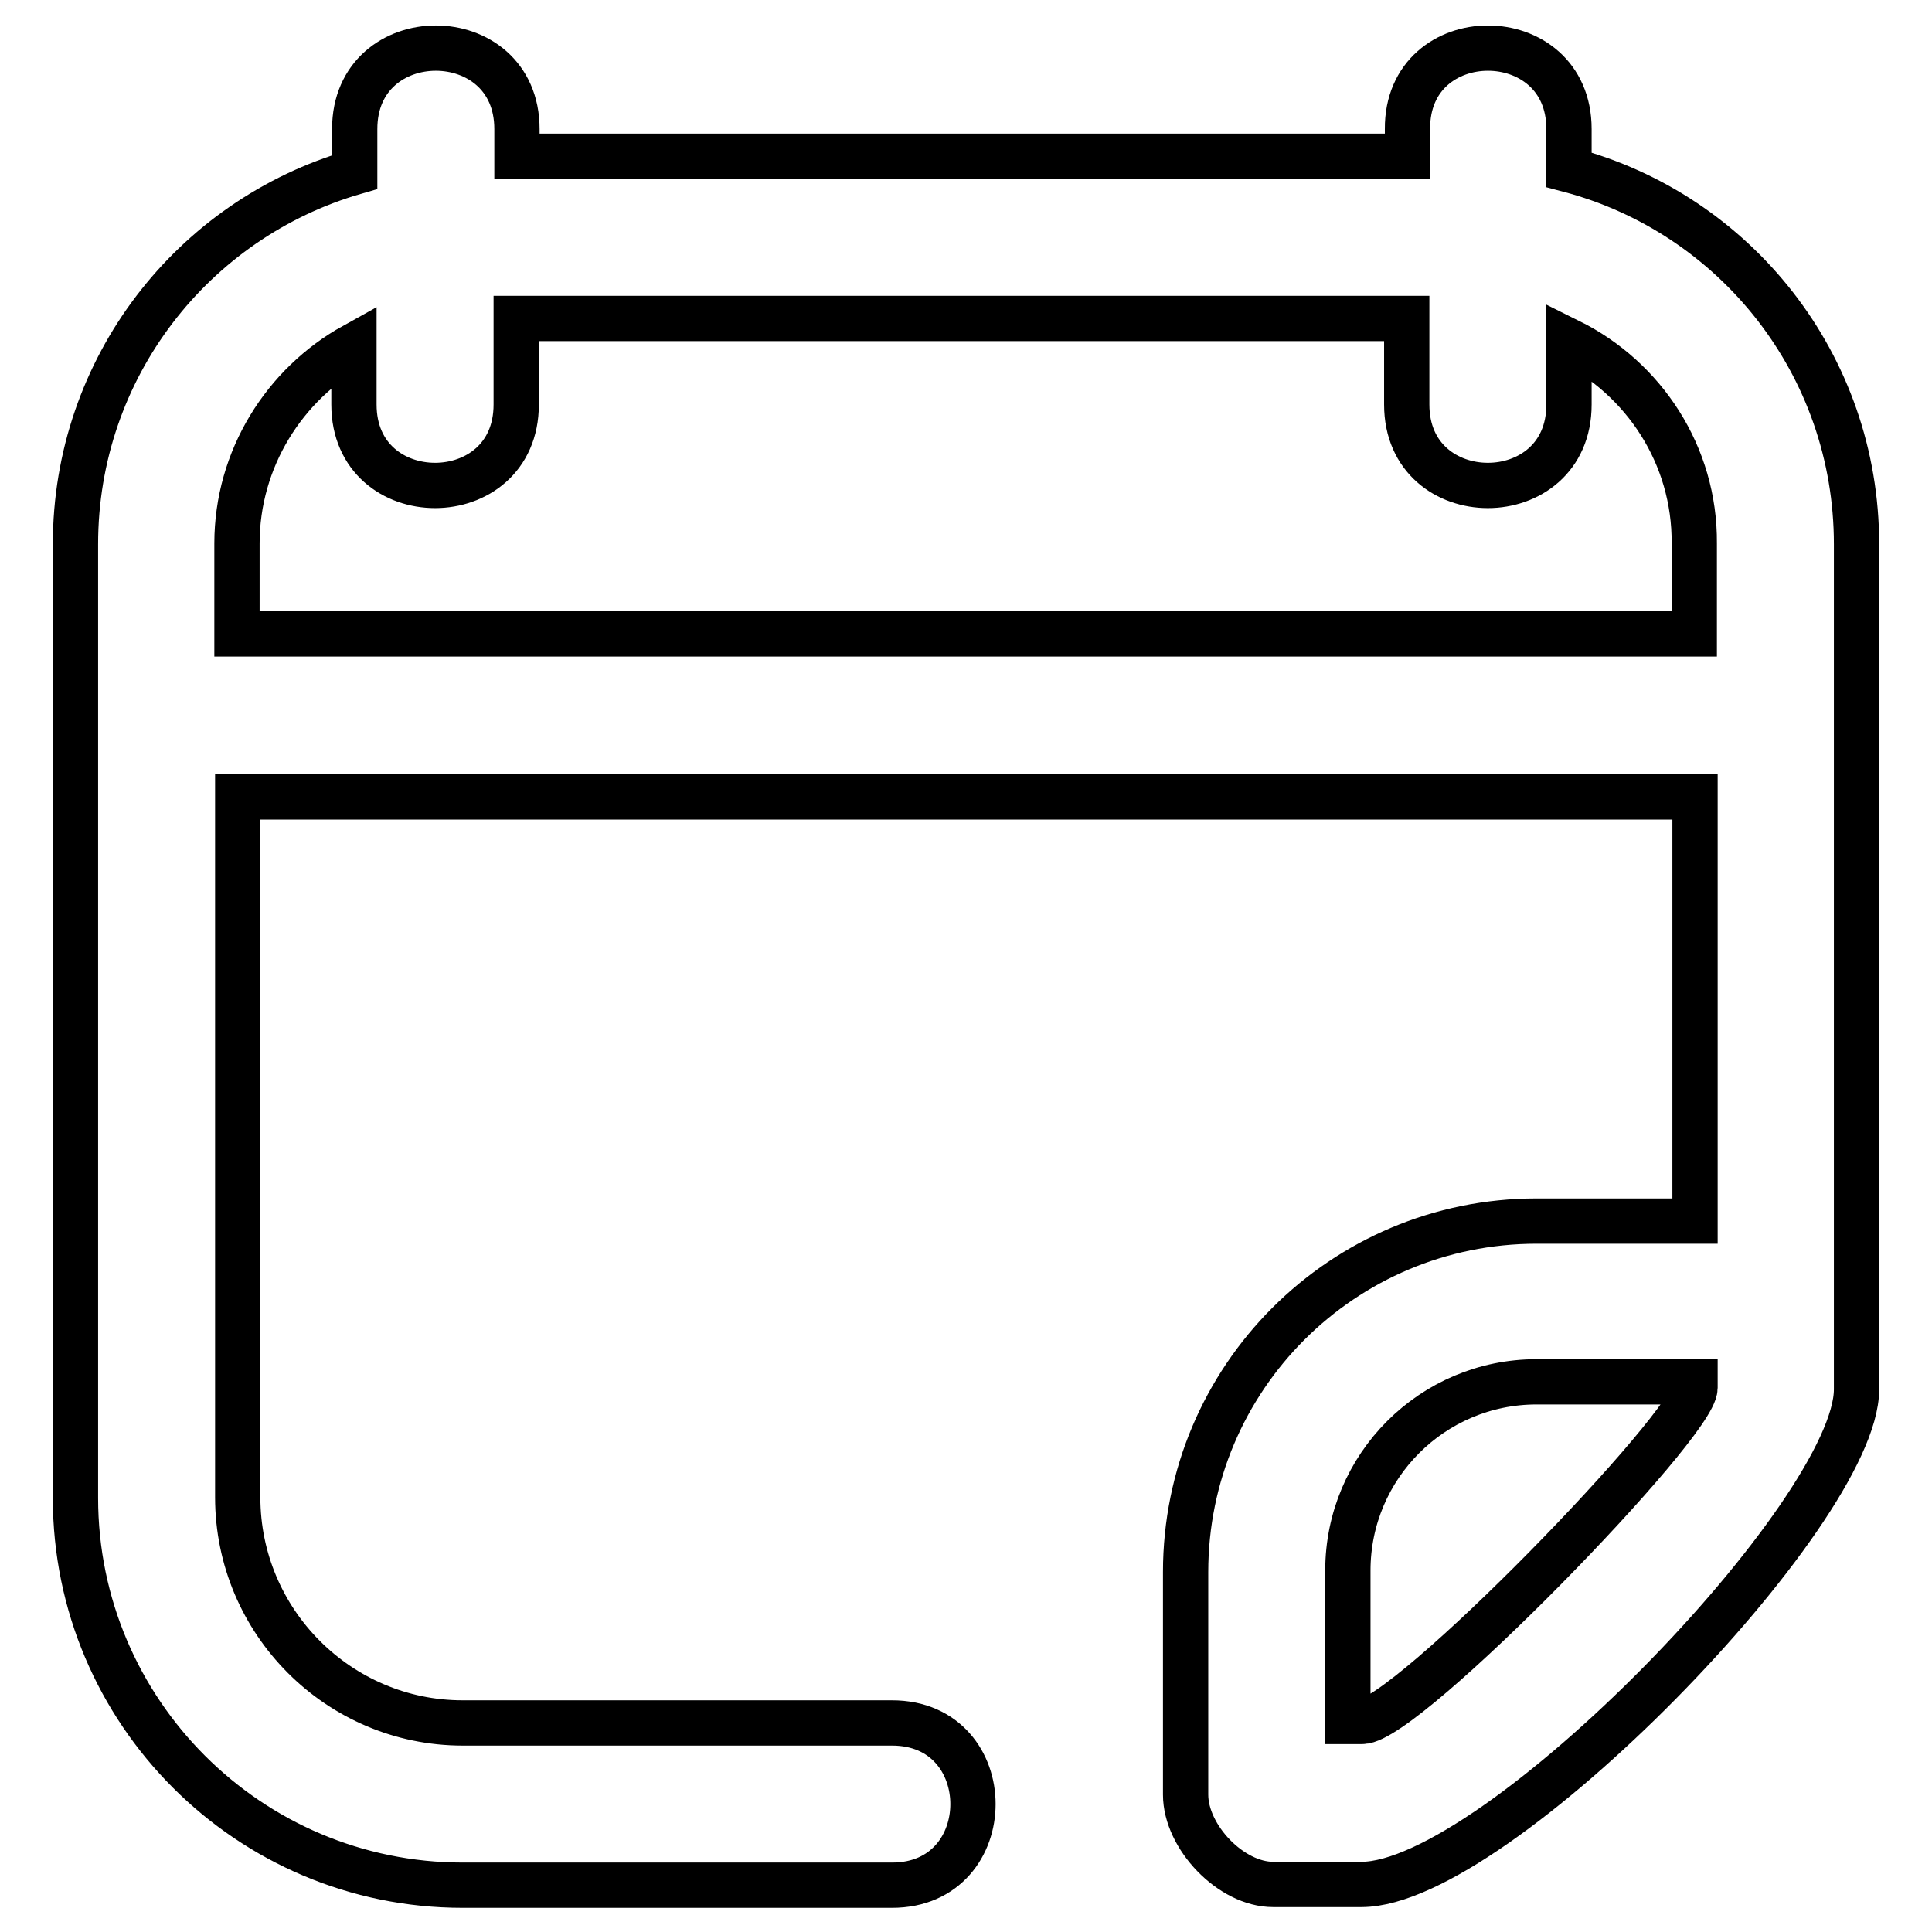 <?xml version="1.0" encoding="utf-8"?>
<!-- Svg Vector Icons : http://www.onlinewebfonts.com/icon -->
<!DOCTYPE svg PUBLIC "-//W3C//DTD SVG 1.1//EN" "http://www.w3.org/Graphics/SVG/1.1/DTD/svg11.dtd">
<svg version="1.1" xmlns="http://www.w3.org/2000/svg" xmlns:xlink="http://www.w3.org/1999/xlink" x="0px" y="0px" viewBox="0 0 256 256" enable-background="new 0 0 256 256" xml:space="preserve">
<g><g><path stroke-width="6" fill-opacity="0" stroke="#000000"  d="M178.6,228.1h1.9c5.8,0,44.1-39.4,44.1-44.2v-0.8h-21c-13.8,0-25,11.2-25,25V228.1L178.6,228.1z M207.9,45.2v8.4c0,14.3-21.5,14.3-21.5,0V42.2h-118v11.4c0,14.3-21.5,14.3-21.5,0v-7.8C37.7,50.9,31.4,60.8,31.4,72v12h193.1V72C224.6,60.3,217.8,50.1,207.9,45.2L207.9,45.2z M207.9,17.1v5.4c22,5.8,38.1,25.8,38.1,49.6v112c0,16.3-47.7,65.6-65.6,65.6h-11.7c-5.6,0-11.6-6.3-11.6-11.9v-29.5c0-25.7,20.8-46.5,46.5-46.5h21v-56.2H31.5v92.8c0,16.5,13.4,29.9,29.8,29.9h56.9c14.3,0,14.3,21.5,0,21.5H61.3c-28.3,0-51.3-23-51.3-51.3V72.1C10,48.7,25.6,29,47,22.8v-5.7c0-14.3,21.5-14.3,21.5,0v3.6h118v-3.6C186.4,2.8,207.9,2.8,207.9,17.1L207.9,17.1z"/></g></g>
</svg>